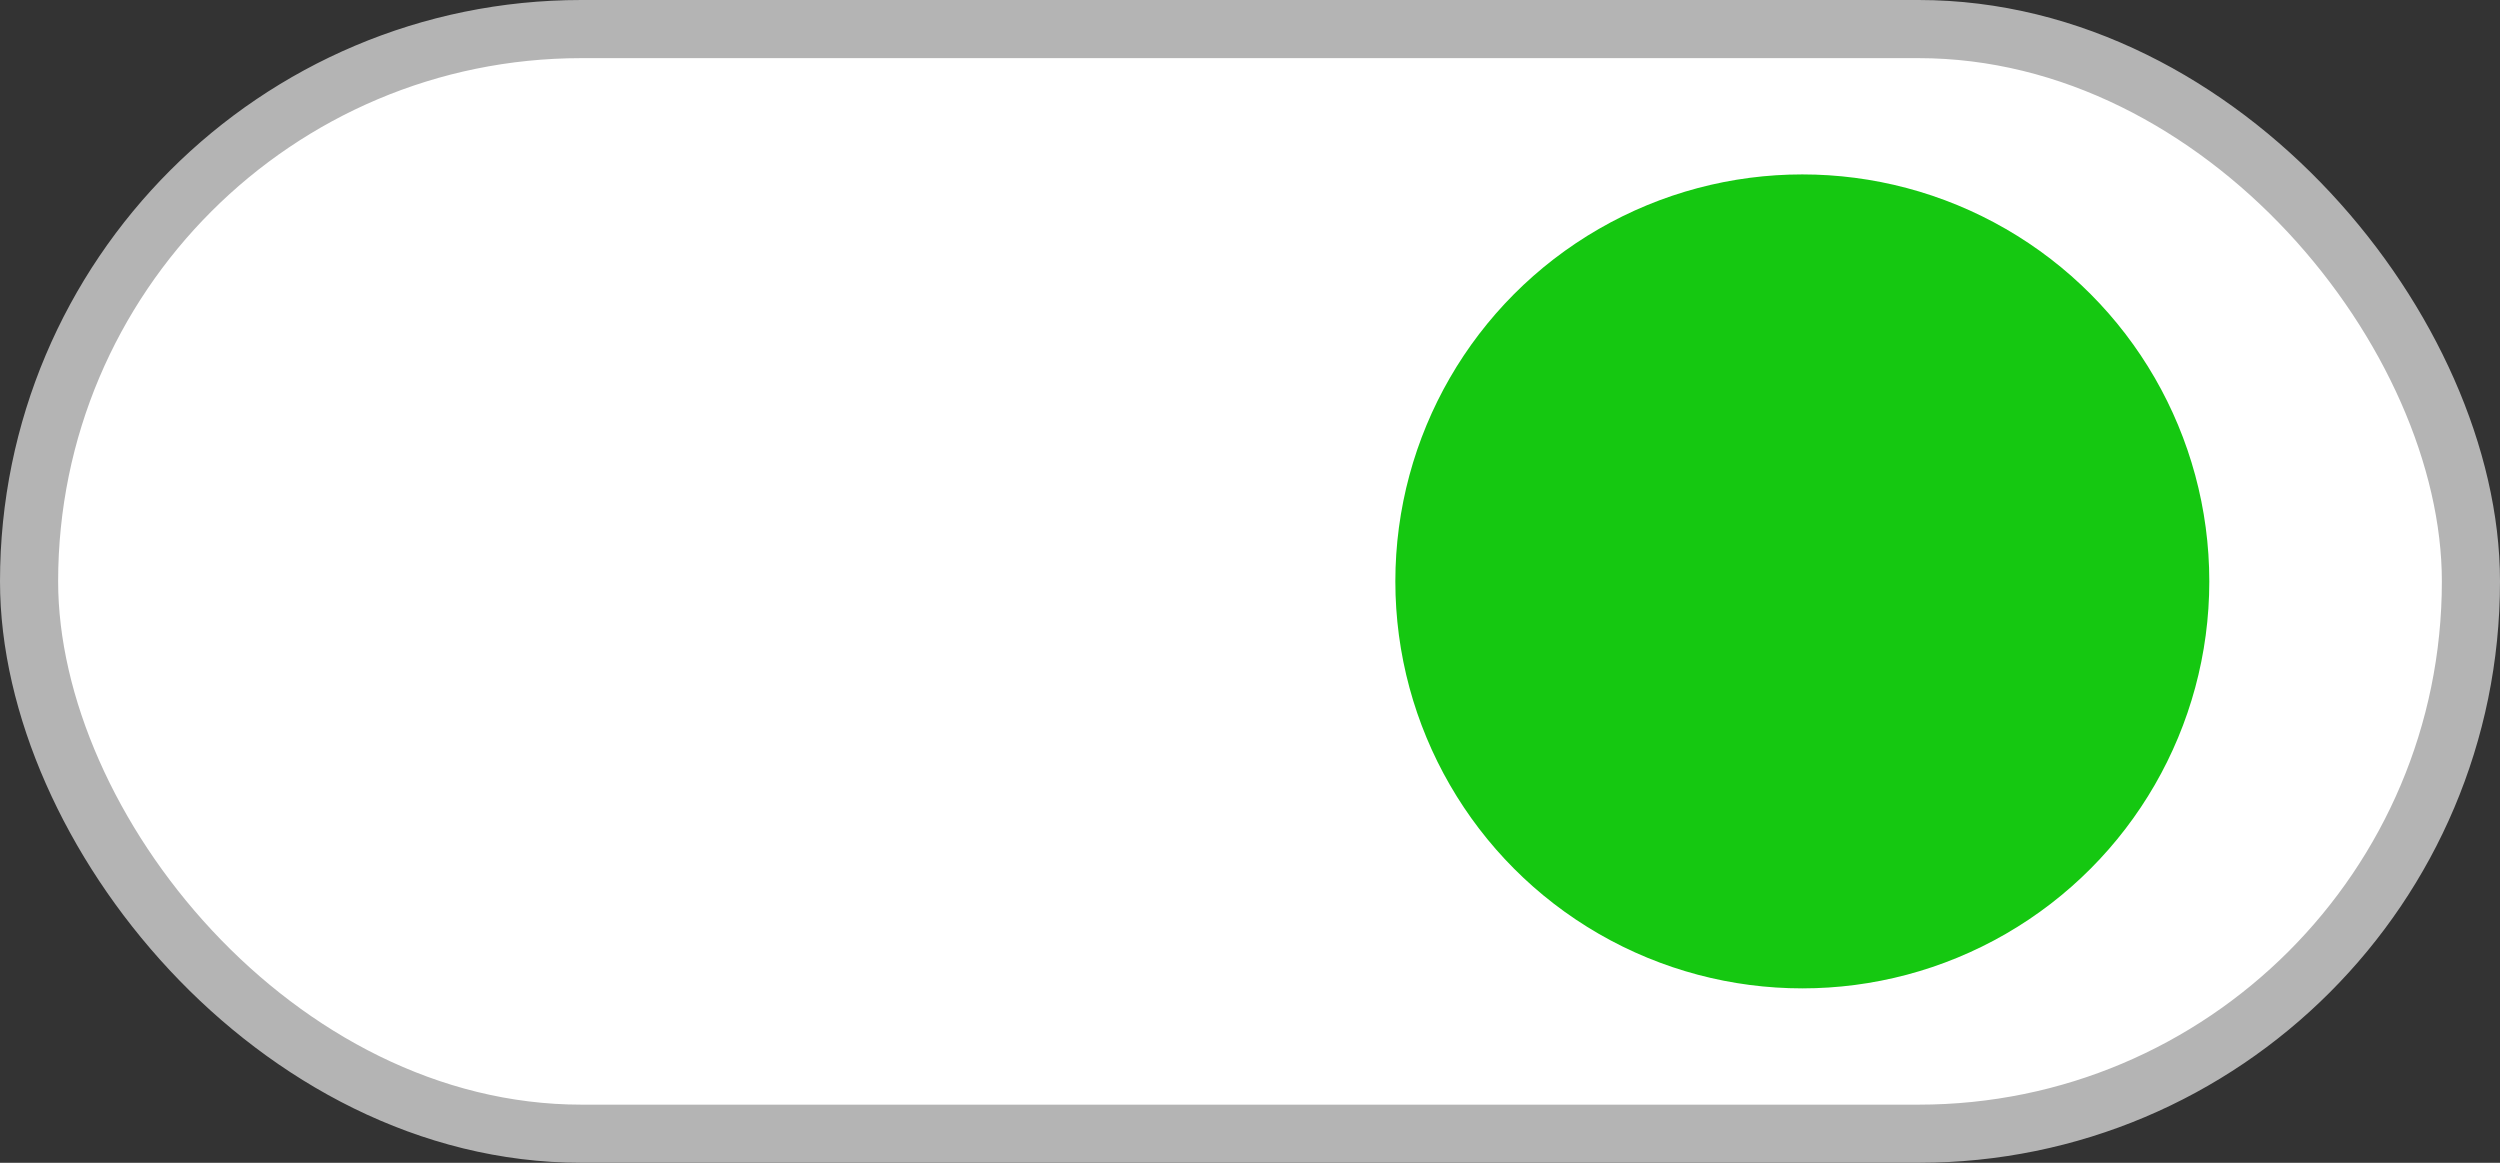 <?xml version="1.0" encoding="UTF-8"?> <svg xmlns="http://www.w3.org/2000/svg" width="43" height="20" viewBox="0 0 43 20" fill="none"><rect x="0" y="0" width="43" height="20" fill="#333333" stroke="none"/> <rect x="0.5" y="0.5" width="42" height="19" rx="9.5" fill="white" stroke="#B4B4B4"></rect> <circle cx="31" cy="10" r="7" fill="#15C811"></circle> </svg> 